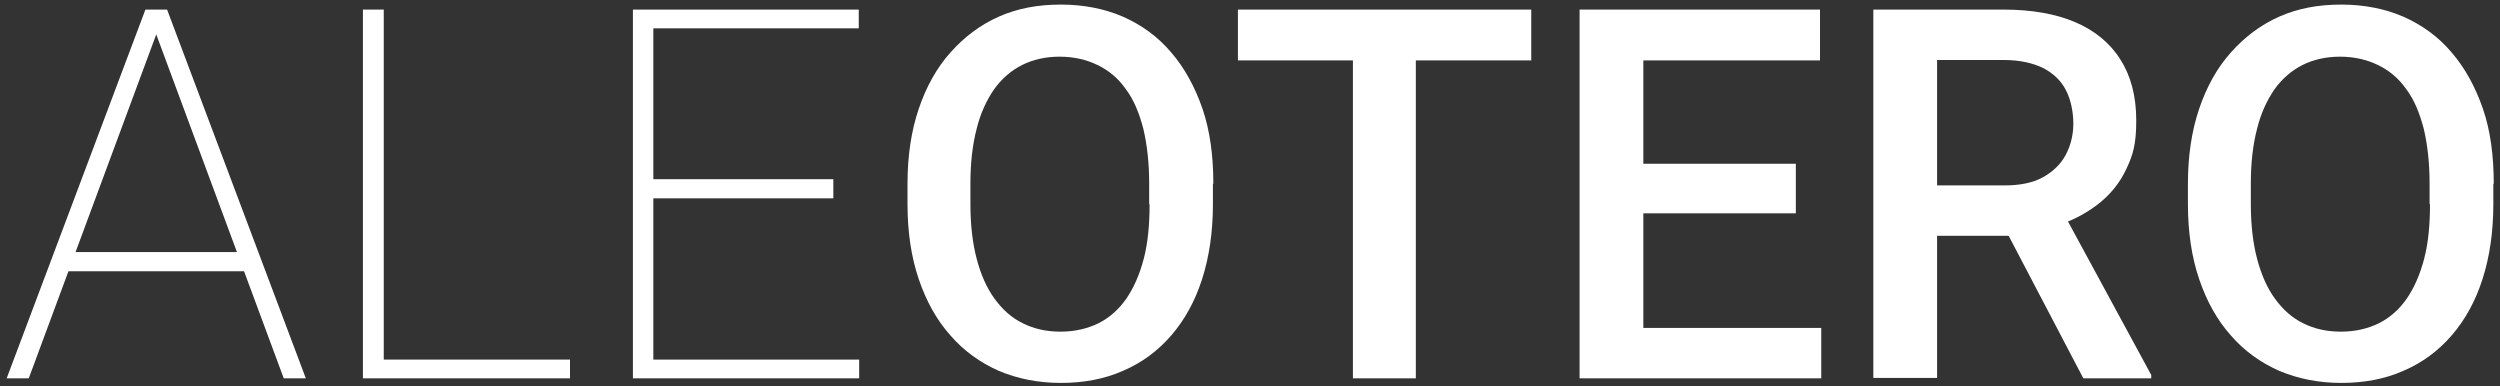 <?xml version="1.0" encoding="UTF-8"?>
<svg id="Capa_1" data-name="Capa 1" xmlns="http://www.w3.org/2000/svg" version="1.1" viewBox="0 0 600 92.7">
  <rect x="0" y="0" width="600" height="92.7" fill="#333333" stroke="none"/>
  <defs>
    <style>
      .cls-1 {
        fill: #0a0a0a;
        stroke: #231f20;
        stroke-miterlimit: 10;
      }

      .cls-2 {
        fill: #fff;
        stroke-width: 0px;
      }

      .cls-3 {
        display: none;
      }
    </style>
  </defs>
  <g id="Background" class="cls-3">
    <rect class="cls-1" x="-.2" y="1" width="600" height="91.8"/>
  </g>
  <g>
    <g>
      <path class="cls-2" d="M38.3,6.1L6.9,90.8H1.6L34.9,2.3h4.1l-.6,3.8ZM60.3,60.5v4.6H15v-4.6h45.4ZM68.1,90.8L36.7,6.1l-.6-3.8h4l33.3,88.5h-5.3Z"/>
      <path class="cls-2" d="M92.1,2.3v88.5h-5V2.3h5ZM136.8,86.3v4.5h-46.9v-4.5h46.9Z"/>
      <path class="cls-2" d="M156.8,2.3v88.5h-4.9V2.3h4.9ZM206.1,2.3v4.5h-51.5V2.3h51.5ZM200,43v4.6h-45.4v-4.6h45.4ZM206.2,86.3v4.5h-51.6v-4.5h51.6Z"/>
    </g>
    <g>
      <path class="cls-2" d="M291.1,44.1v4.9c0,6.7-.9,12.7-2.6,18-1.7,5.3-4.2,9.8-7.4,13.5-3.2,3.7-7.1,6.6-11.6,8.5-4.5,2-9.5,2.9-14.9,2.9s-10.4-1-14.9-2.9c-4.5-2-8.4-4.8-11.6-8.5-3.3-3.7-5.8-8.2-7.6-13.5-1.8-5.3-2.7-11.3-2.7-18v-4.9c0-6.7.9-12.7,2.7-18,1.8-5.3,4.3-9.8,7.6-13.5,3.3-3.7,7.1-6.6,11.6-8.6,4.5-2,9.4-2.9,14.9-2.9s10.5,1,14.9,2.9c4.5,2,8.4,4.8,11.6,8.6,3.2,3.7,5.7,8.3,7.5,13.5,1.8,5.3,2.6,11.3,2.6,18ZM275.8,49v-5c0-4.9-.5-9.3-1.4-13.1-1-3.8-2.3-7-4.2-9.5-1.8-2.6-4.1-4.5-6.8-5.8-2.7-1.3-5.7-2-9.1-2s-6.4.7-9,2c-2.6,1.3-4.9,3.3-6.7,5.8-1.8,2.6-3.3,5.8-4.2,9.5-1,3.8-1.5,8.2-1.5,13.1v5c0,4.9.5,9.3,1.5,13.1,1,3.8,2.4,7,4.3,9.6,1.9,2.6,4.1,4.6,6.8,5.9,2.6,1.3,5.6,2,9,2s6.4-.7,9.1-2c2.6-1.3,4.9-3.3,6.7-5.9,1.8-2.6,3.2-5.8,4.2-9.6,1-3.8,1.4-8.2,1.4-13.1Z"/>
      <path class="cls-2" d="M367.5,2.3v12.2h-70.4V2.3h70.4ZM339.8,2.3v88.5h-15.1V2.3h15.1Z"/>
      <path class="cls-2" d="M394.4,2.3v88.5h-15.3V2.3h15.3ZM436.8,2.3v12.2h-46.7V2.3h46.7ZM431,39.3v11.9h-40.8v-11.9h40.8ZM437.1,78.7v12.1h-47v-12.1h47Z"/>
      <path class="cls-2" d="M449.5,2.3h31.3c6.7,0,12.5,1,17.2,3,4.7,2,8.4,5,10.9,9,2.5,3.9,3.8,8.8,3.8,14.6s-.8,8.3-2.4,11.7c-1.6,3.4-3.9,6.2-6.9,8.5-3,2.3-6.5,4.1-10.6,5.3l-4.6,2.2h-28.1v-12.1c-.1,0,21,0,21,0,3.6,0,6.7-.6,9.1-1.9,2.4-1.3,4.3-3.1,5.5-5.3,1.2-2.2,1.9-4.8,1.9-7.6s-.6-5.8-1.8-8.1c-1.2-2.3-3-4-5.5-5.3-2.5-1.2-5.6-1.9-9.4-1.9h-16v76.3h-15.3V2.3ZM500,90.8l-20.8-39.7h16c0,0,21.1,38.9,21.1,38.9v.8h-16.3Z"/>
      <path class="cls-2" d="M598.4,44.1v4.9c0,6.7-.9,12.7-2.6,18-1.7,5.3-4.2,9.8-7.4,13.5-3.2,3.7-7.1,6.6-11.6,8.5-4.5,2-9.5,2.9-14.9,2.9s-10.4-1-14.9-2.9c-4.5-2-8.4-4.8-11.6-8.5-3.3-3.7-5.8-8.2-7.6-13.5-1.8-5.3-2.7-11.3-2.7-18v-4.9c0-6.7.9-12.7,2.7-18s4.3-9.8,7.6-13.5c3.3-3.7,7.1-6.6,11.6-8.6,4.5-2,9.4-2.9,14.9-2.9s10.5,1,14.9,2.9c4.5,2,8.4,4.8,11.6,8.6,3.2,3.7,5.7,8.3,7.5,13.5s2.6,11.3,2.6,18ZM583.1,49v-5c0-4.9-.5-9.3-1.4-13.1-1-3.8-2.3-7-4.2-9.5-1.8-2.6-4.1-4.5-6.8-5.8-2.7-1.3-5.7-2-9.1-2s-6.4.7-9,2c-2.6,1.3-4.9,3.3-6.7,5.8-1.8,2.6-3.3,5.8-4.2,9.5-1,3.8-1.5,8.2-1.5,13.1v5c0,4.9.5,9.3,1.5,13.1,1,3.8,2.4,7,4.3,9.6,1.9,2.6,4.1,4.6,6.8,5.9,2.6,1.3,5.6,2,9,2s6.4-.7,9.1-2c2.6-1.3,4.9-3.3,6.7-5.9,1.8-2.6,3.2-5.8,4.2-9.6,1-3.8,1.4-8.2,1.4-13.1Z"/>
    </g>
  </g>
</svg>